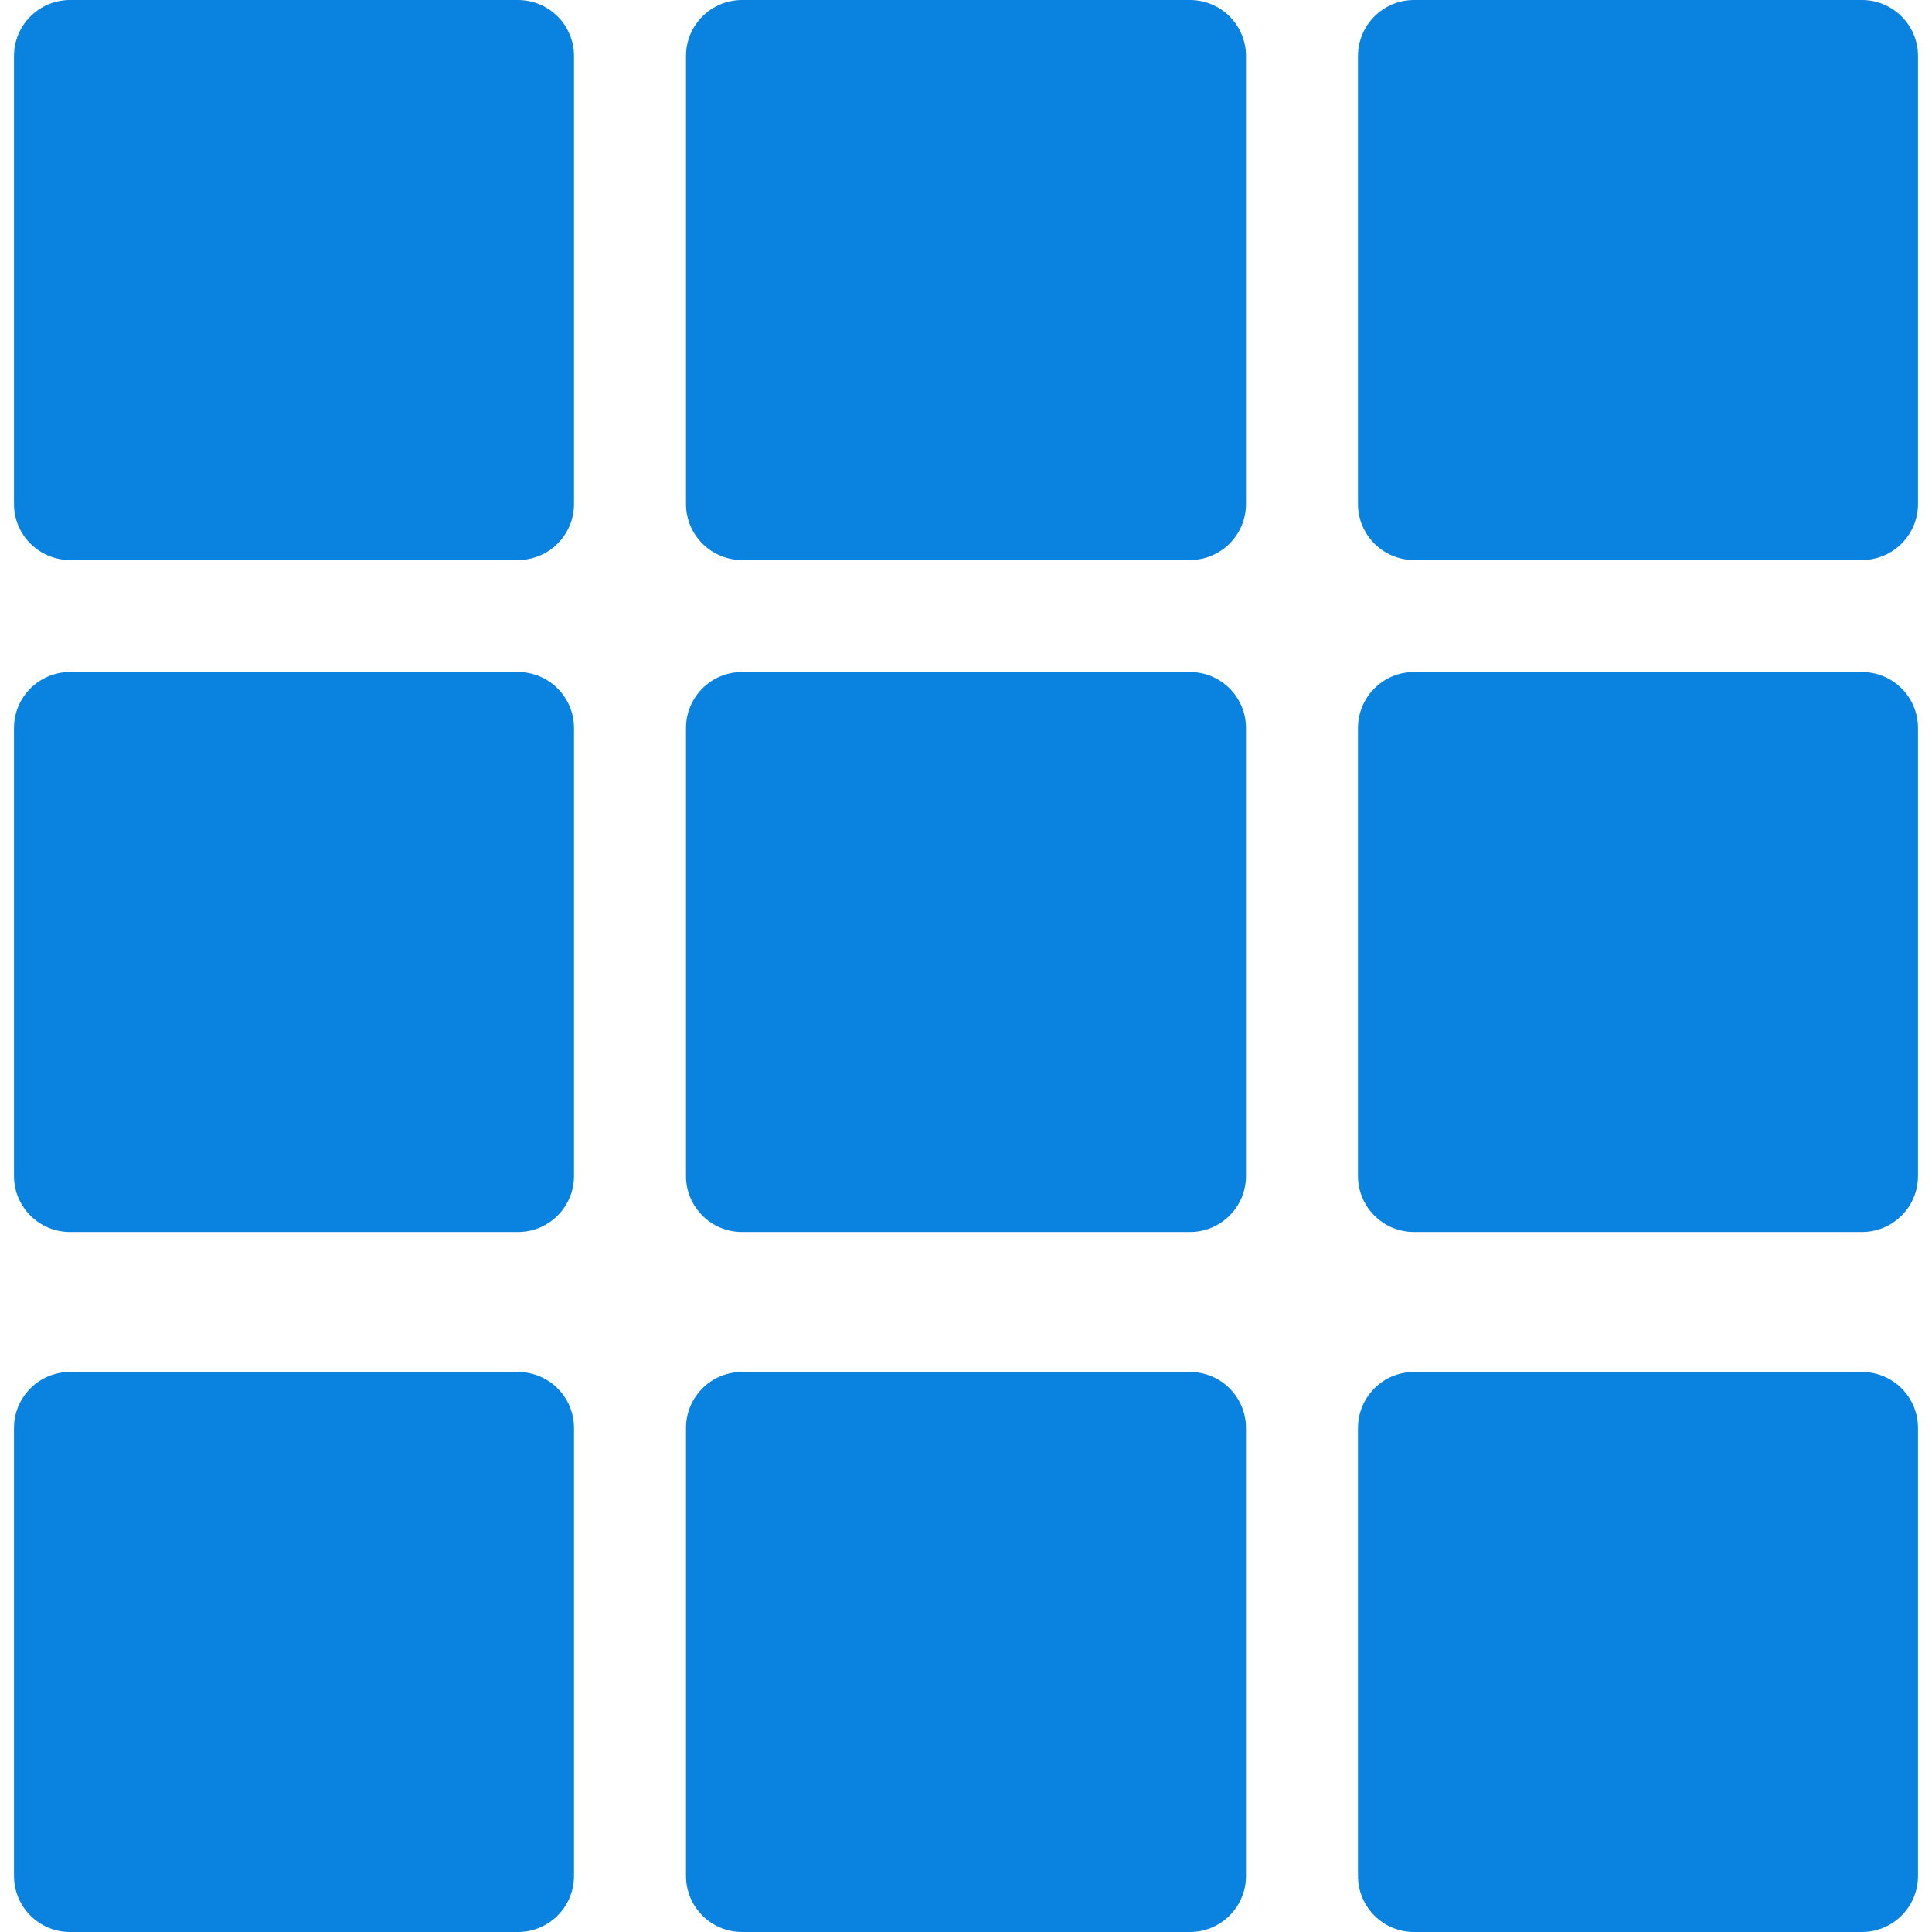 <?xml version="1.0" encoding="UTF-8"?> <svg xmlns="http://www.w3.org/2000/svg" xmlns:xlink="http://www.w3.org/1999/xlink" id="Capa_1" x="0px" y="0px" viewBox="0 0 360.49 360.49" style="enable-background:new 0 0 360.49 360.49;" xml:space="preserve" width="512px" height="512px"><g><g> <g> <g> <path d="M96.653,0H13.061C7.29,0,2.612,4.678,2.612,10.449v83.592c0,5.771,4.678,10.449,10.449,10.449h83.592 c5.771,0,10.449-4.678,10.449-10.449V10.449C107.102,4.678,102.424,0,96.653,0z" data-original="#000000" class="active-path" data-old_color="#000000" fill="#0A82DF"></path> <path d="M222.041,0h-83.592C132.678,0,128,4.678,128,10.449v83.592c0,5.771,4.678,10.449,10.449,10.449h83.592 c5.771,0,10.449-4.678,10.449-10.449V10.449C232.49,4.678,227.812,0,222.041,0z" data-original="#000000" class="active-path" data-old_color="#000000" fill="#0A82DF"></path> <path d="M96.653,125.388H13.061c-5.771,0-10.449,4.678-10.449,10.449v83.592c0,5.771,4.678,10.449,10.449,10.449h83.592 c5.771,0,10.449-4.678,10.449-10.449v-83.592C107.102,130.066,102.424,125.388,96.653,125.388z" data-original="#000000" class="active-path" data-old_color="#000000" fill="#0A82DF"></path> <path d="M222.041,125.388h-83.592c-5.771,0-10.449,4.678-10.449,10.449v83.592c0,5.771,4.678,10.449,10.449,10.449h83.592 c5.771,0,10.449-4.678,10.449-10.449v-83.592C232.49,130.066,227.812,125.388,222.041,125.388z" data-original="#000000" class="active-path" data-old_color="#000000" fill="#0A82DF"></path> <path d="M347.429,0h-83.592c-5.771,0-10.449,4.678-10.449,10.449v83.592c0,5.771,4.678,10.449,10.449,10.449h83.592 c5.771,0,10.449-4.678,10.449-10.449V10.449C357.878,4.678,353.199,0,347.429,0z" data-original="#000000" class="active-path" data-old_color="#000000" fill="#0A82DF"></path> <path d="M347.429,125.388h-83.592c-5.771,0-10.449,4.678-10.449,10.449v83.592c0,5.771,4.678,10.449,10.449,10.449h83.592 c5.771,0,10.449-4.678,10.449-10.449v-83.592C357.878,130.066,353.199,125.388,347.429,125.388z" data-original="#000000" class="active-path" data-old_color="#000000" fill="#0A82DF"></path> <path d="M96.653,256H13.061c-5.771,0-10.449,4.678-10.449,10.449v83.592c0,5.771,4.678,10.449,10.449,10.449h83.592 c5.771,0,10.449-4.678,10.449-10.449v-83.592C107.102,260.678,102.424,256,96.653,256z" data-original="#000000" class="active-path" data-old_color="#000000" fill="#0A82DF"></path> <path d="M222.041,256h-83.592c-5.771,0-10.449,4.678-10.449,10.449v83.592c0,5.771,4.678,10.449,10.449,10.449h83.592 c5.771,0,10.449-4.678,10.449-10.449v-83.592C232.49,260.678,227.812,256,222.041,256z" data-original="#000000" class="active-path" data-old_color="#000000" fill="#0A82DF"></path> <path d="M347.429,256h-83.592c-5.771,0-10.449,4.678-10.449,10.449v83.592c0,5.771,4.678,10.449,10.449,10.449h83.592 c5.771,0,10.449-4.678,10.449-10.449v-83.592C357.878,260.678,353.199,256,347.429,256z" data-original="#000000" class="active-path" data-old_color="#000000" fill="#0A82DF"></path> </g> </g> </g></g> </svg> 